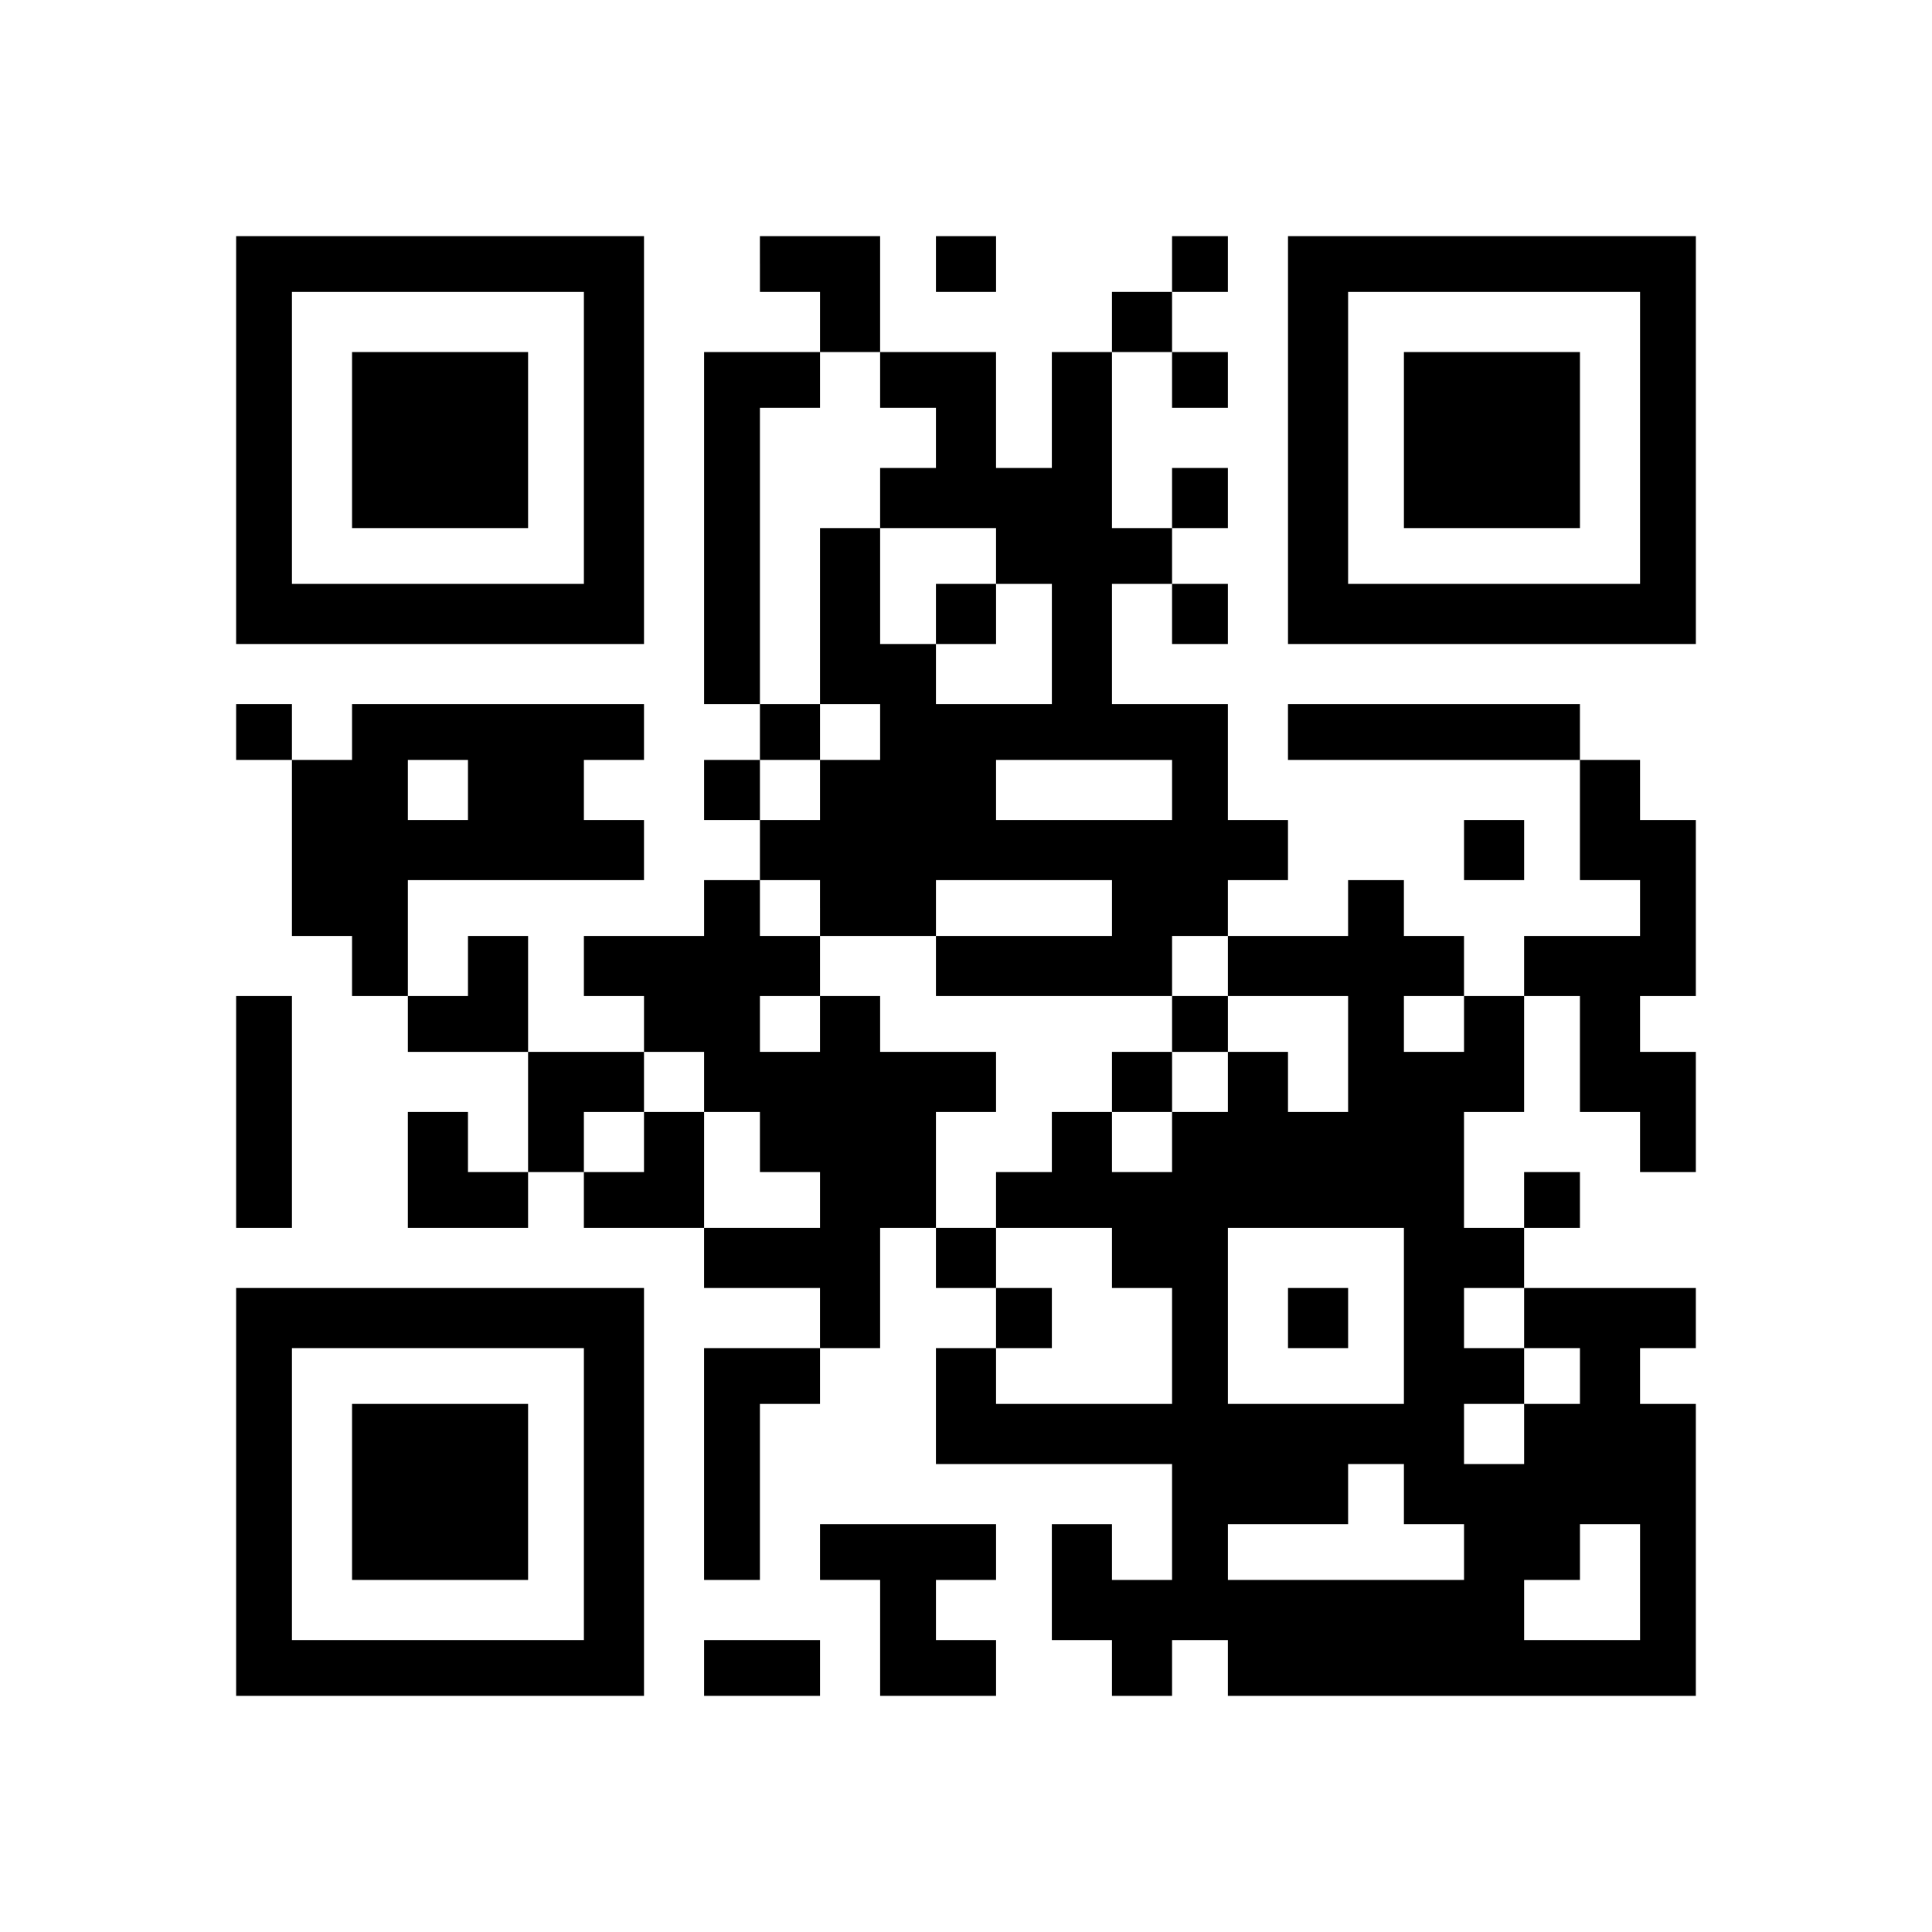 <?xml version="1.0" encoding="UTF-8" standalone="yes"?>
<svg version="1.0" xmlns="http://www.w3.org/2000/svg" width="450" height="450" viewBox="0 0 450 450" preserveAspectRatio="xMidYMid meet">
  <g transform="translate(0,450) scale(0.1,-0.1)" fill="#000000" stroke="none">
    <path d="M550 3475 l0 -475 475 0 475 0 0 475 0 475 -475 0 -475 0 0 -475z
m810 5 l0 -340 -340 0 -340 0 0 340 0 340 340 0 340 0 0 -340z"/>
    <path d="M820 3475 l0 -205 205 0 205 0 0 205 0 205 -205 0 -205 0 0 -205z"/>
    <path d="M1770 3885 l0 -65 70 0 70 0 0 -70 0 -70 -135 0 -135 0 0 -410 0
-410 65 0 65 0 0 -65 0 -65 -65 0 -65 0 0 -70 0 -70 65 0 65 0 0 -70 0 -70
-65 0 -65 0 0 -65 0 -65 -140 0 -140 0 0 -70 0 -70 70 0 70 0 0 -65 0 -65
-135 0 -135 0 0 135 0 135 -70 0 -70 0 0 -70 0 -70 -70 0 -70 0 0 135 0 135
275 0 275 0 0 70 0 70 -70 0 -70 0 0 70 0 70 70 0 70 0 0 65 0 65 -340 0 -340
0 0 -65 0 -65 -70 0 -70 0 0 65 0 65 -65 0 -65 0 0 -65 0 -65 65 0 65 0 0
-205 0 -205 70 0 70 0 0 -70 0 -70 65 0 65 0 0 -65 0 -65 140 0 140 0 0 -140
0 -140 -70 0 -70 0 0 70 0 70 -70 0 -70 0 0 -135 0 -135 140 0 140 0 0 65 0
65 65 0 65 0 0 -65 0 -65 140 0 140 0 0 -70 0 -70 135 0 135 0 0 -70 0 -70
-135 0 -135 0 0 -270 0 -270 65 0 65 0 0 205 0 205 70 0 70 0 0 65 0 65 70 0
70 0 0 140 0 140 65 0 65 0 0 -70 0 -70 70 0 70 0 0 -70 0 -70 -70 0 -70 0 0
-135 0 -135 275 0 275 0 0 -135 0 -135 -70 0 -70 0 0 65 0 65 -70 0 -70 0 0
-135 0 -135 70 0 70 0 0 -65 0 -65 70 0 70 0 0 65 0 65 65 0 65 0 0 -65 0 -65
545 0 545 0 0 340 0 340 -65 0 -65 0 0 65 0 65 65 0 65 0 0 70 0 70 -200 0
-200 0 0 70 0 70 65 0 65 0 0 65 0 65 -65 0 -65 0 0 -65 0 -65 -70 0 -70 0 0
135 0 135 70 0 70 0 0 135 0 135 65 0 65 0 0 -135 0 -135 70 0 70 0 0 -70 0
-70 65 0 65 0 0 140 0 140 -65 0 -65 0 0 65 0 65 65 0 65 0 0 205 0 205 -65 0
-65 0 0 70 0 70 -70 0 -70 0 0 65 0 65 -340 0 -340 0 0 -65 0 -65 340 0 340 0
0 -140 0 -140 70 0 70 0 0 -65 0 -65 -135 0 -135 0 0 -70 0 -70 -70 0 -70 0 0
70 0 70 -70 0 -70 0 0 65 0 65 -65 0 -65 0 0 -65 0 -65 -140 0 -140 0 0 65 0
65 70 0 70 0 0 70 0 70 -70 0 -70 0 0 135 0 135 -135 0 -135 0 0 140 0 140 70
0 70 0 0 -70 0 -70 65 0 65 0 0 70 0 70 -65 0 -65 0 0 65 0 65 65 0 65 0 0 70
0 70 -65 0 -65 0 0 -70 0 -70 -70 0 -70 0 0 205 0 205 70 0 70 0 0 -65 0 -65
65 0 65 0 0 65 0 65 -65 0 -65 0 0 70 0 70 65 0 65 0 0 65 0 65 -65 0 -65 0 0
-65 0 -65 -70 0 -70 0 0 -70 0 -70 -70 0 -70 0 0 -135 0 -135 -65 0 -65 0 0
135 0 135 -135 0 -135 0 0 135 0 135 -140 0 -140 0 0 -65z m280 -270 l0 -65
65 0 65 0 0 -70 0 -70 -65 0 -65 0 0 -70 0 -70 135 0 135 0 0 -65 0 -65 65 0
65 0 0 -140 0 -140 -135 0 -135 0 0 70 0 70 -65 0 -65 0 0 135 0 135 -70 0
-70 0 0 -205 0 -205 70 0 70 0 0 -65 0 -65 -70 0 -70 0 0 -70 0 -70 -70 0 -70
0 0 70 0 70 70 0 70 0 0 65 0 65 -70 0 -70 0 0 345 0 345 70 0 70 0 0 65 0 65
70 0 70 0 0 -65z m-960 -955 l0 -70 -70 0 -70 0 0 70 0 70 70 0 70 0 0 -70z
m1640 0 l0 -70 -205 0 -205 0 0 70 0 70 205 0 205 0 0 -70z m-820 -275 l0 -65
135 0 135 0 0 65 0 65 205 0 205 0 0 -65 0 -65 -205 0 -205 0 0 -70 0 -70 275
0 275 0 0 70 0 70 65 0 65 0 0 -70 0 -70 140 0 140 0 0 -135 0 -135 -70 0 -70
0 0 70 0 70 -70 0 -70 0 0 -70 0 -70 -65 0 -65 0 0 -70 0 -70 -70 0 -70 0 0
70 0 70 -70 0 -70 0 0 -70 0 -70 -65 0 -65 0 0 -65 0 -65 135 0 135 0 0 -70 0
-70 70 0 70 0 0 -135 0 -135 -205 0 -205 0 0 65 0 65 65 0 65 0 0 70 0 70 -65
0 -65 0 0 70 0 70 -70 0 -70 0 0 135 0 135 70 0 70 0 0 70 0 70 -135 0 -135 0
0 65 0 65 -70 0 -70 0 0 -65 0 -65 -70 0 -70 0 0 65 0 65 70 0 70 0 0 70 0 70
-70 0 -70 0 0 65 0 65 70 0 70 0 0 -65z m1500 -270 l0 -65 -70 0 -70 0 0 65 0
65 70 0 70 0 0 -65z m-1770 -135 l0 -70 65 0 65 0 0 -70 0 -70 70 0 70 0 0
-65 0 -65 -135 0 -135 0 0 135 0 135 -70 0 -70 0 0 -70 0 -70 -70 0 -70 0 0
70 0 70 70 0 70 0 0 70 0 70 70 0 70 0 0 -70z m1630 -545 l0 -205 -205 0 -205
0 0 205 0 205 205 0 205 0 0 -205z m280 -5 l0 -70 65 0 65 0 0 -65 0 -65 -65
0 -65 0 0 -70 0 -70 -70 0 -70 0 0 70 0 70 70 0 70 0 0 65 0 65 -70 0 -70 0 0
70 0 70 70 0 70 0 0 -70z m-280 -410 l0 -70 70 0 70 0 0 -65 0 -65 -275 0
-275 0 0 65 0 65 140 0 140 0 0 70 0 70 65 0 65 0 0 -70z m550 -205 l0 -135
-135 0 -135 0 0 70 0 70 65 0 65 0 0 65 0 65 70 0 70 0 0 -135z"/>
    <path d="M2180 3070 l0 -70 70 0 70 0 0 70 0 70 -70 0 -70 0 0 -70z"/>
    <path d="M2730 2115 l0 -65 -70 0 -70 0 0 -70 0 -70 70 0 70 0 0 70 0 70 65 0
65 0 0 65 0 65 -65 0 -65 0 0 -65z"/>
    <path d="M3000 1430 l0 -70 70 0 70 0 0 70 0 70 -70 0 -70 0 0 -70z"/>
    <path d="M2180 3885 l0 -65 70 0 70 0 0 65 0 65 -70 0 -70 0 0 -65z"/>
    <path d="M3000 3475 l0 -475 475 0 475 0 0 475 0 475 -475 0 -475 0 0 -475z
m820 5 l0 -340 -340 0 -340 0 0 340 0 340 340 0 340 0 0 -340z"/>
    <path d="M3270 3475 l0 -205 205 0 205 0 0 205 0 205 -205 0 -205 0 0 -205z"/>
    <path d="M3410 2520 l0 -70 70 0 70 0 0 70 0 70 -70 0 -70 0 0 -70z"/>
    <path d="M550 1910 l0 -270 65 0 65 0 0 270 0 270 -65 0 -65 0 0 -270z"/>
    <path d="M550 1025 l0 -475 475 0 475 0 0 475 0 475 -475 0 -475 0 0 -475z
m810 -5 l0 -340 -340 0 -340 0 0 340 0 340 340 0 340 0 0 -340z"/>
    <path d="M820 1025 l0 -205 205 0 205 0 0 205 0 205 -205 0 -205 0 0 -205z"/>
    <path d="M1910 885 l0 -65 70 0 70 0 0 -135 0 -135 135 0 135 0 0 65 0 65 -70
0 -70 0 0 70 0 70 70 0 70 0 0 65 0 65 -205 0 -205 0 0 -65z"/>
    <path d="M1640 615 l0 -65 135 0 135 0 0 65 0 65 -135 0 -135 0 0 -65z"/>
  </g>
</svg>